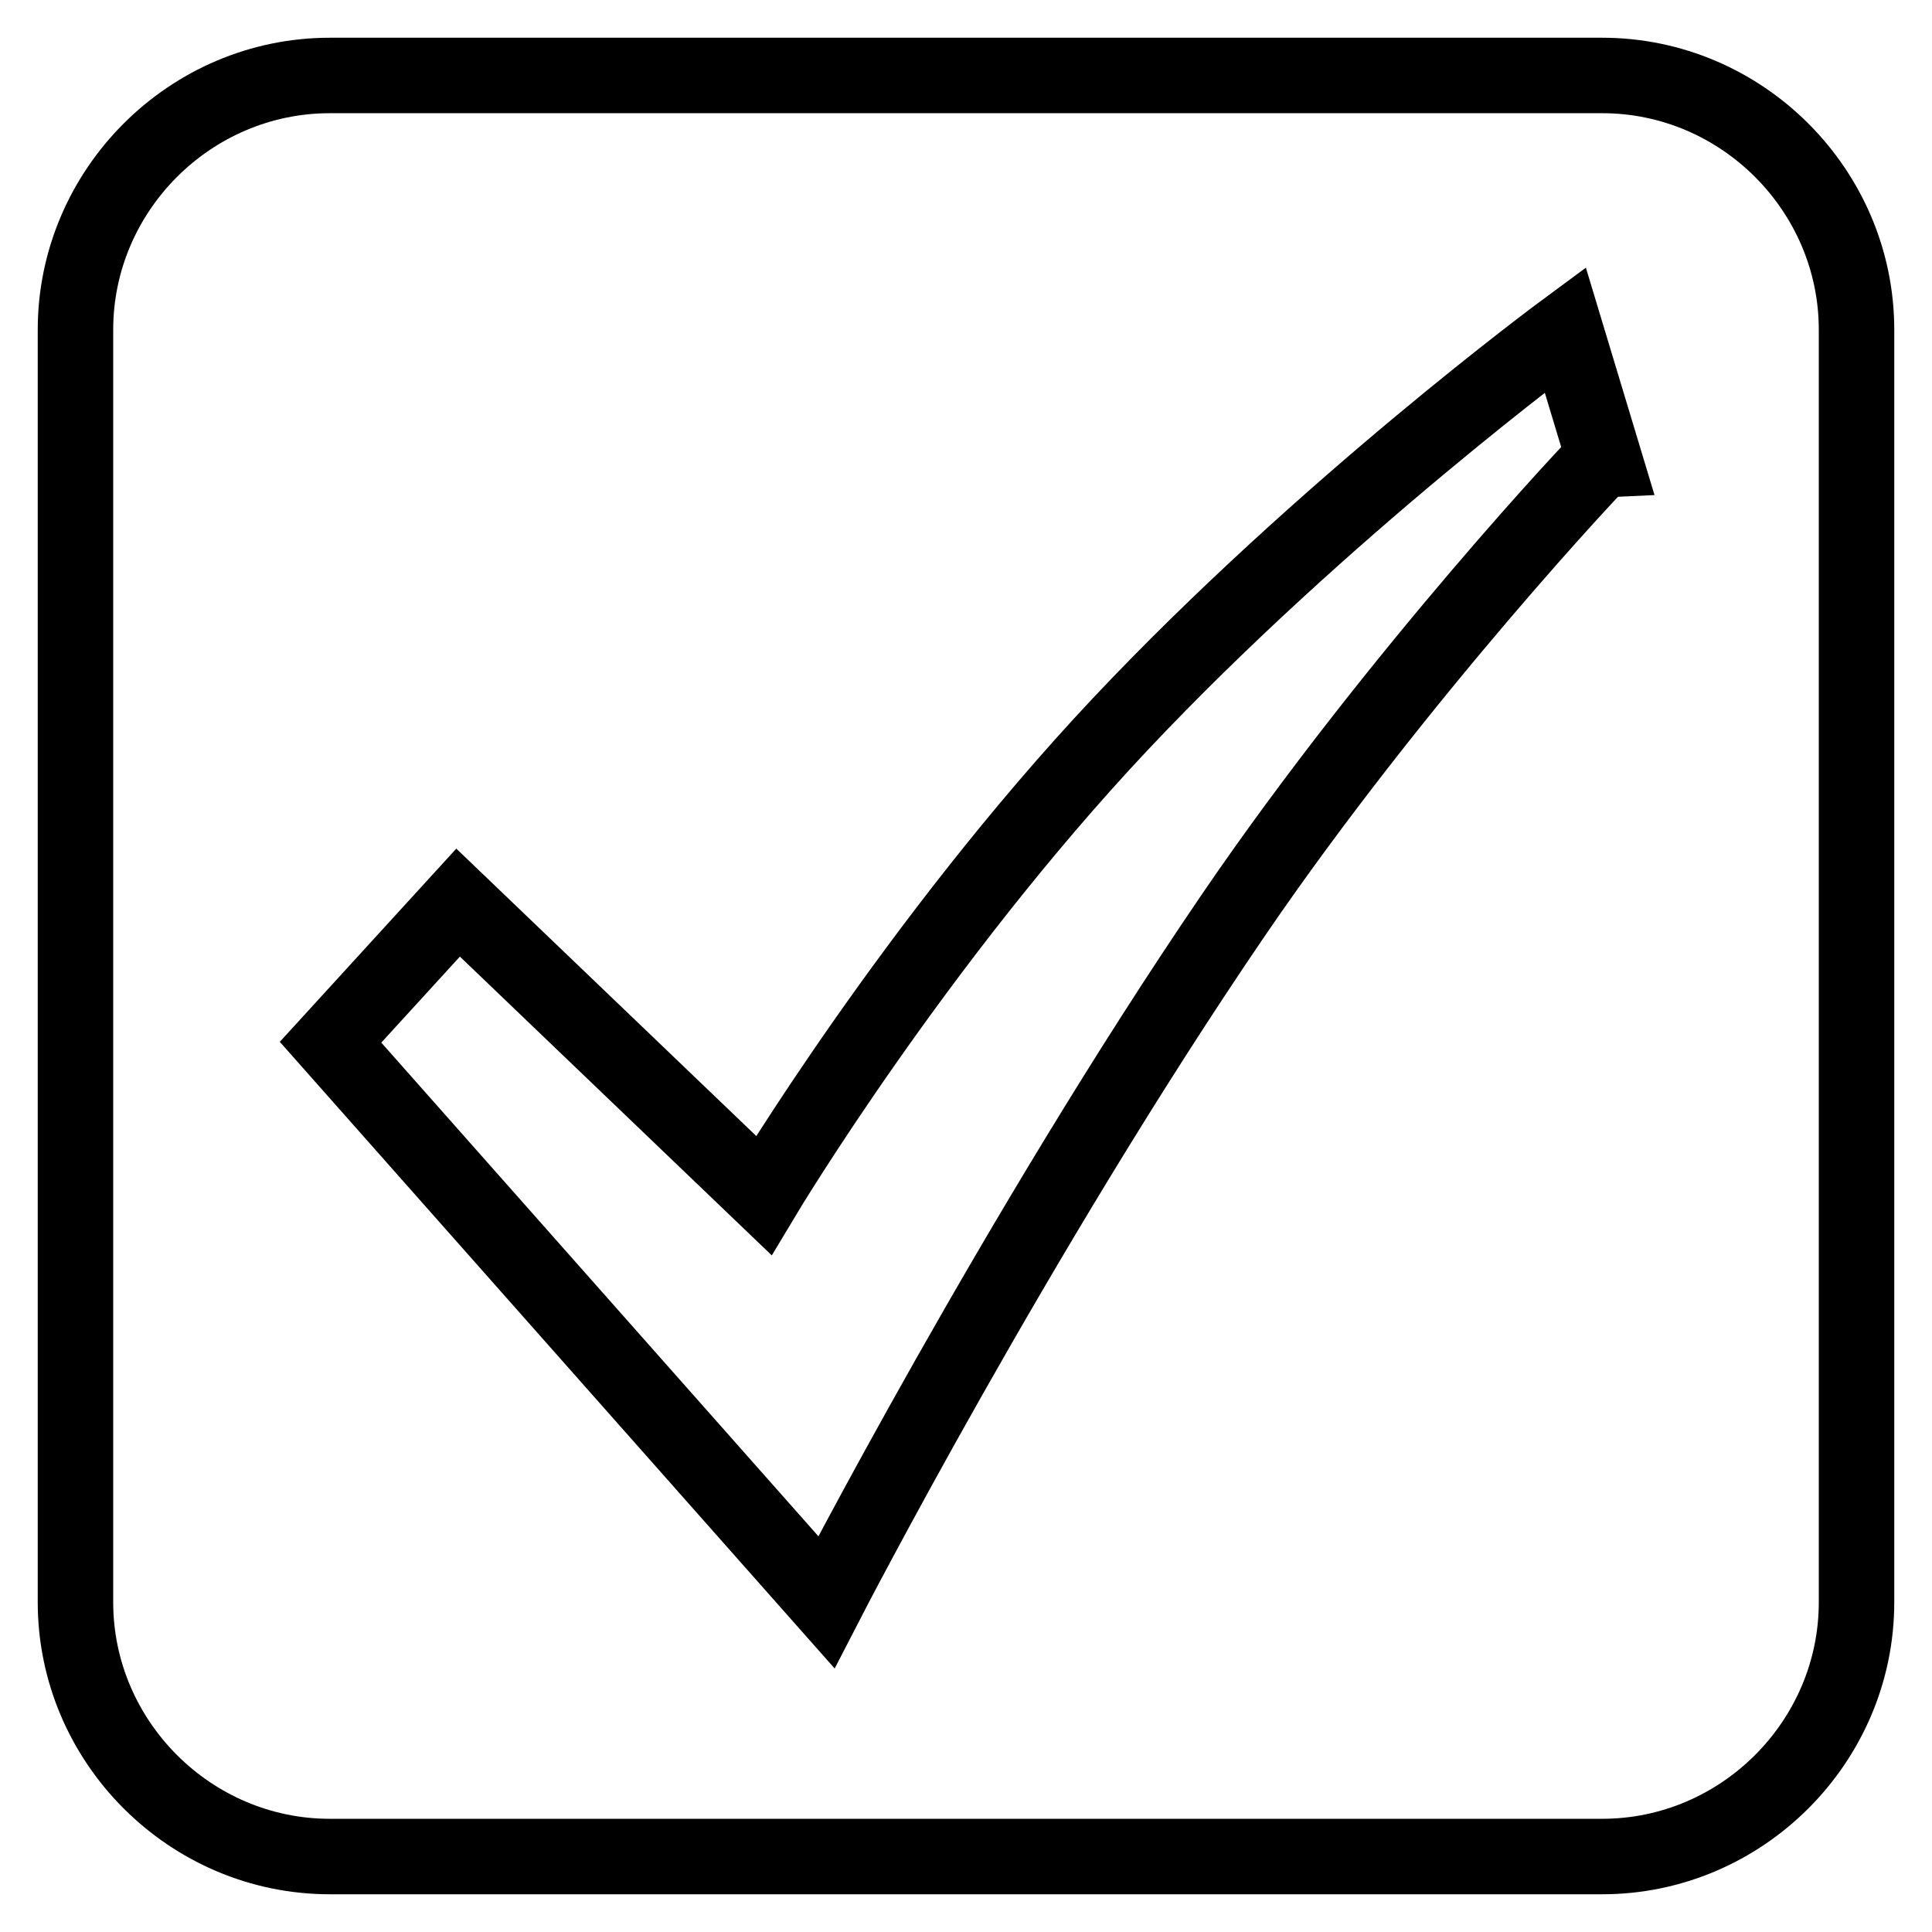 <?xml version="1.0" encoding="utf-8"?>
<!-- Svg Vector Icons : http://www.onlinewebfonts.com/icon -->
<!DOCTYPE svg PUBLIC "-//W3C//DTD SVG 1.1//EN" "http://www.w3.org/Graphics/SVG/1.1/DTD/svg11.dtd">
<svg version="1.1" xmlns="http://www.w3.org/2000/svg" xmlns:xlink="http://www.w3.org/1999/xlink" x="0px" y="0px" viewBox="0 0 256 256" enable-background="new 0 0 256 256" xml:space="preserve">
<g> <path stroke-width="10" fill-opacity="0" stroke="#000000"  d="M212.3,10H43.7C25.2,10,10,25.2,10,43.7v168.6c0,18.5,15.2,33.7,33.7,33.7h168.6 c18.5,0,33.7-15.2,33.7-33.7V43.7C246,25.2,230.8,10,212.3,10z M163.4,121.3c-28.7,42.1-53.9,91-53.9,91l-65.7-74.2l16.9-18.5 l40.5,38.8c0,0,20.2-33.7,47.2-62.4c27-28.7,59-52.3,59-52.3l5.1,16.9C212.3,60.6,185.3,89.2,163.4,121.3z"/></g>
</svg>